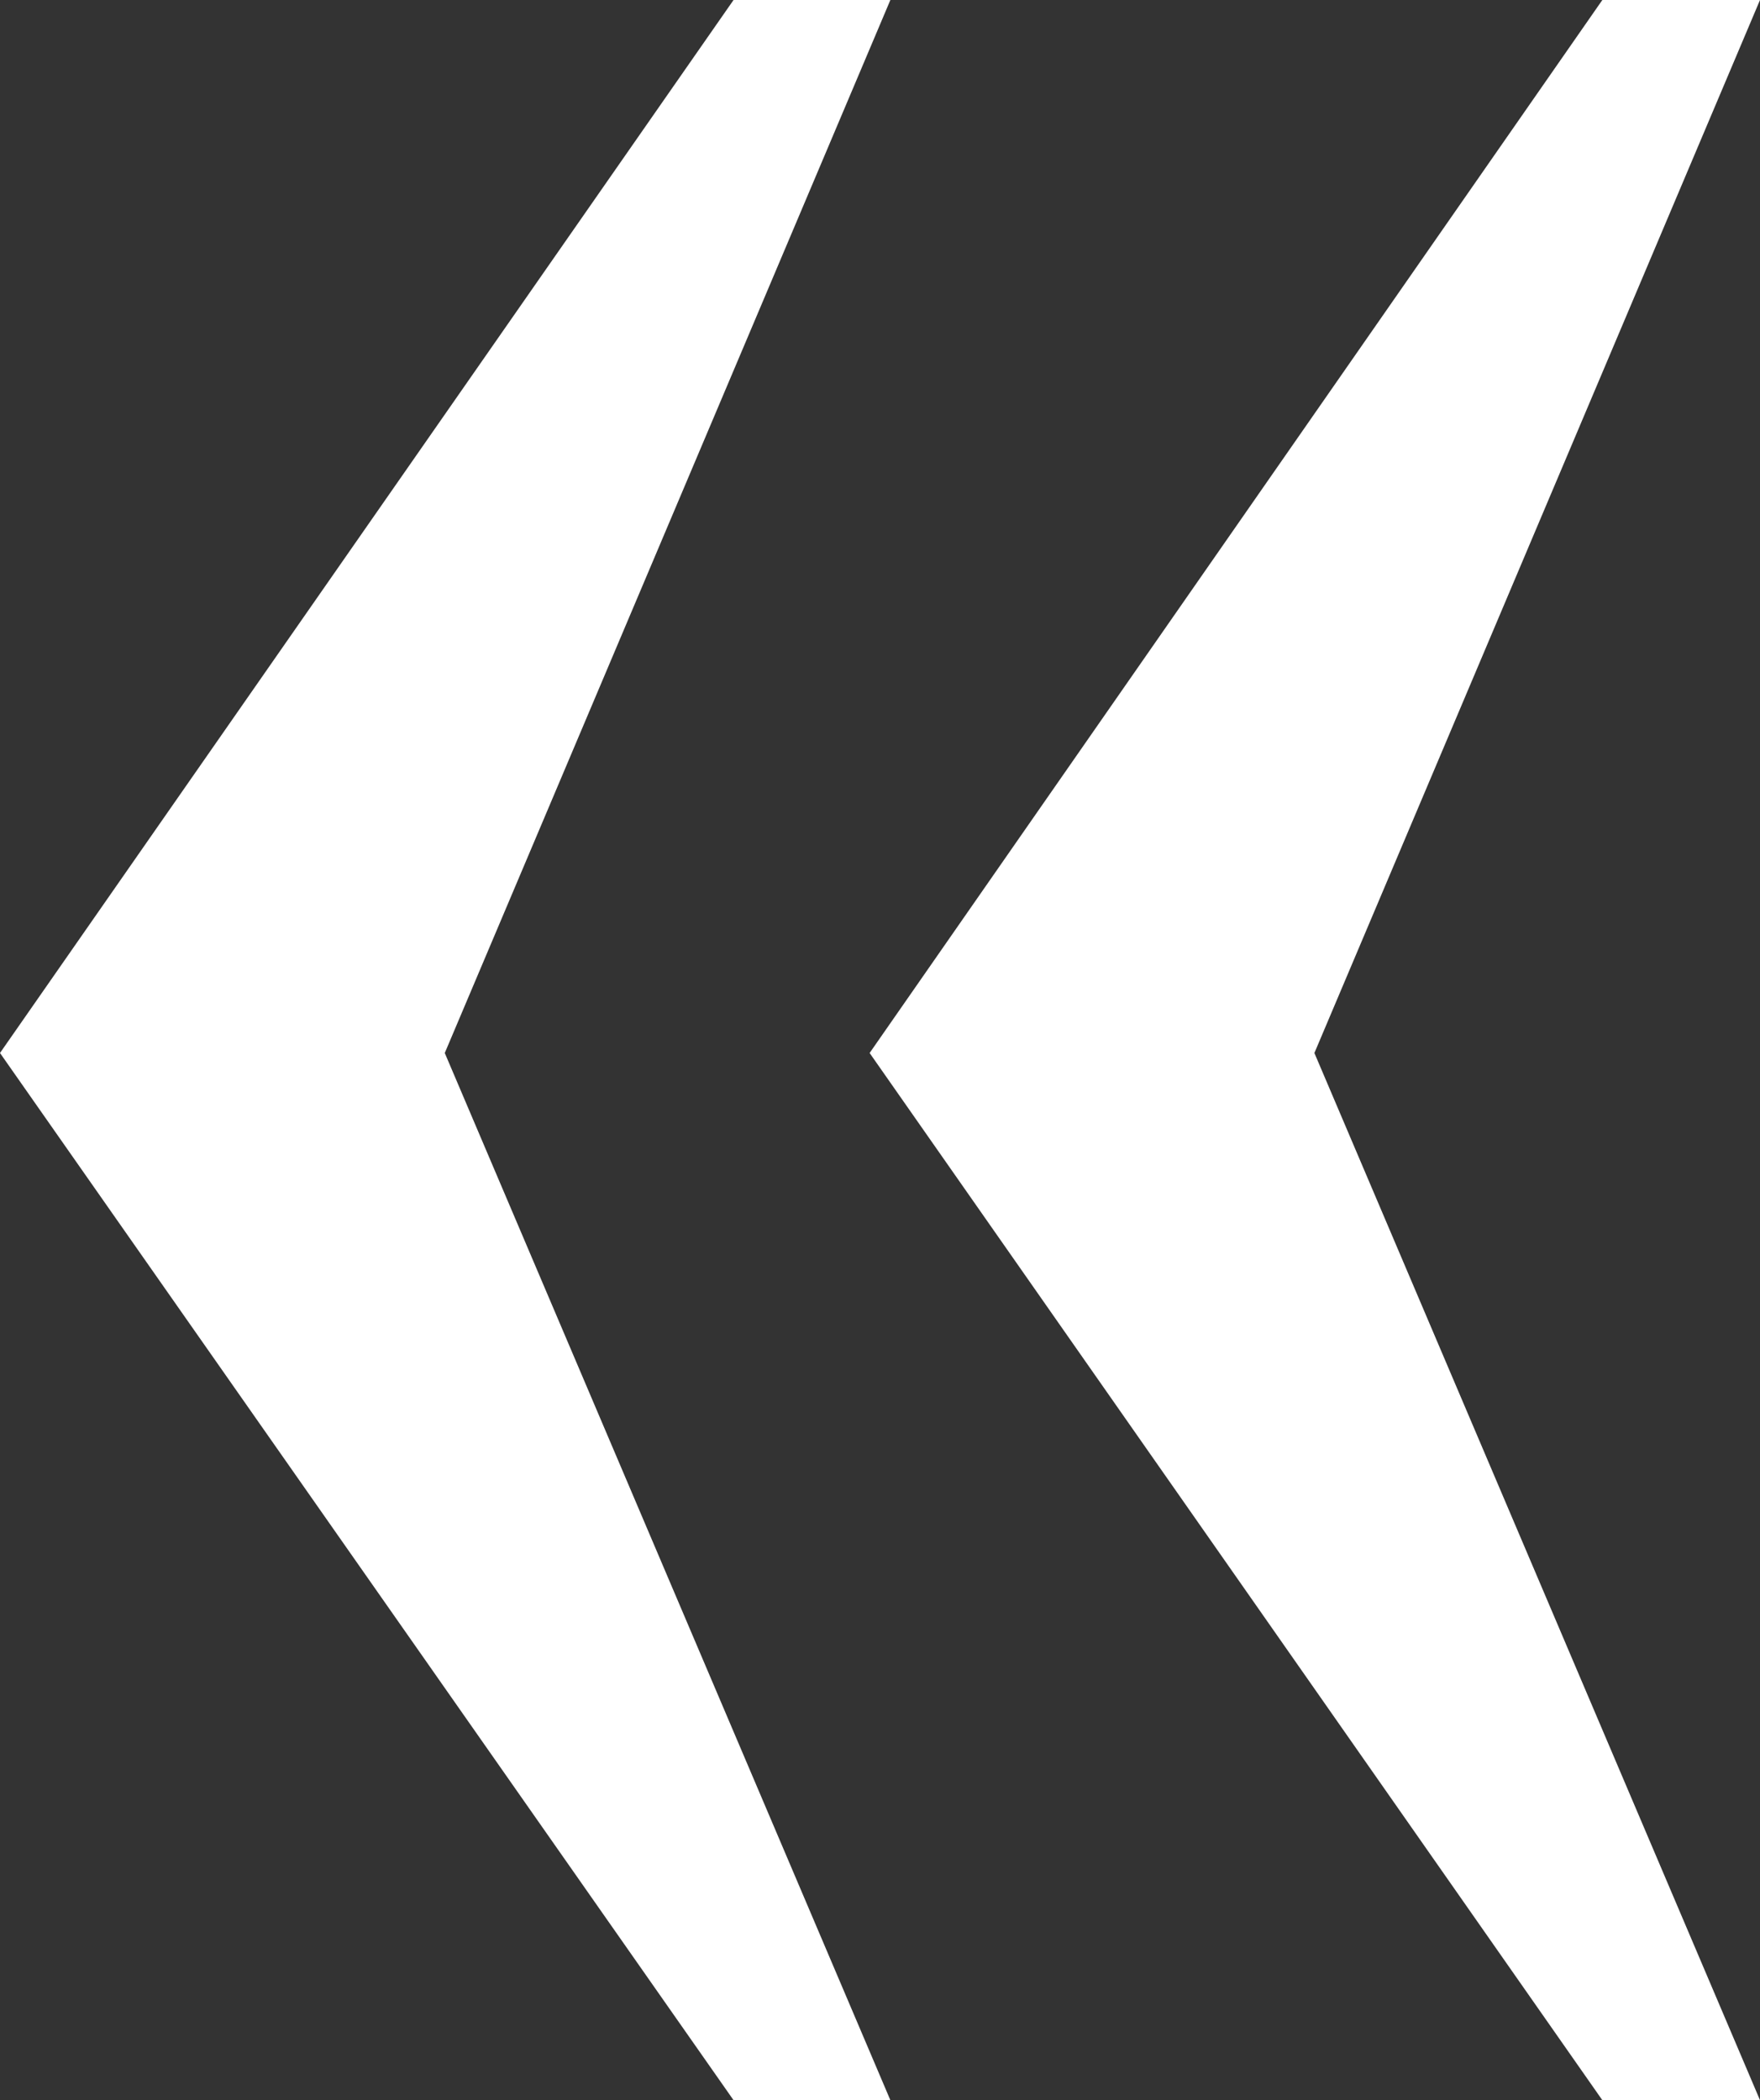 <?xml version="1.0" encoding="UTF-8"?> <svg xmlns="http://www.w3.org/2000/svg" viewBox="0 0 21.21 25.31"><rect x="0" y="0" width="21.21" height="25.31" fill="#333333" stroke="none"/> <defs> <style>.cls-1{fill:#fff;}</style> </defs> <g id="Слой_2" data-name="Слой 2"> <g id="Слой_1-2" data-name="Слой 1"> <path class="cls-1" d="M10.73,25.31H8.84L0,12.69,8.84,0h1.89L5.36,12.69Zm10.48,0h-1.9L10.48,12.69,19.31,0h1.9L15.84,12.69Z"></path> </g> </g> </svg> 